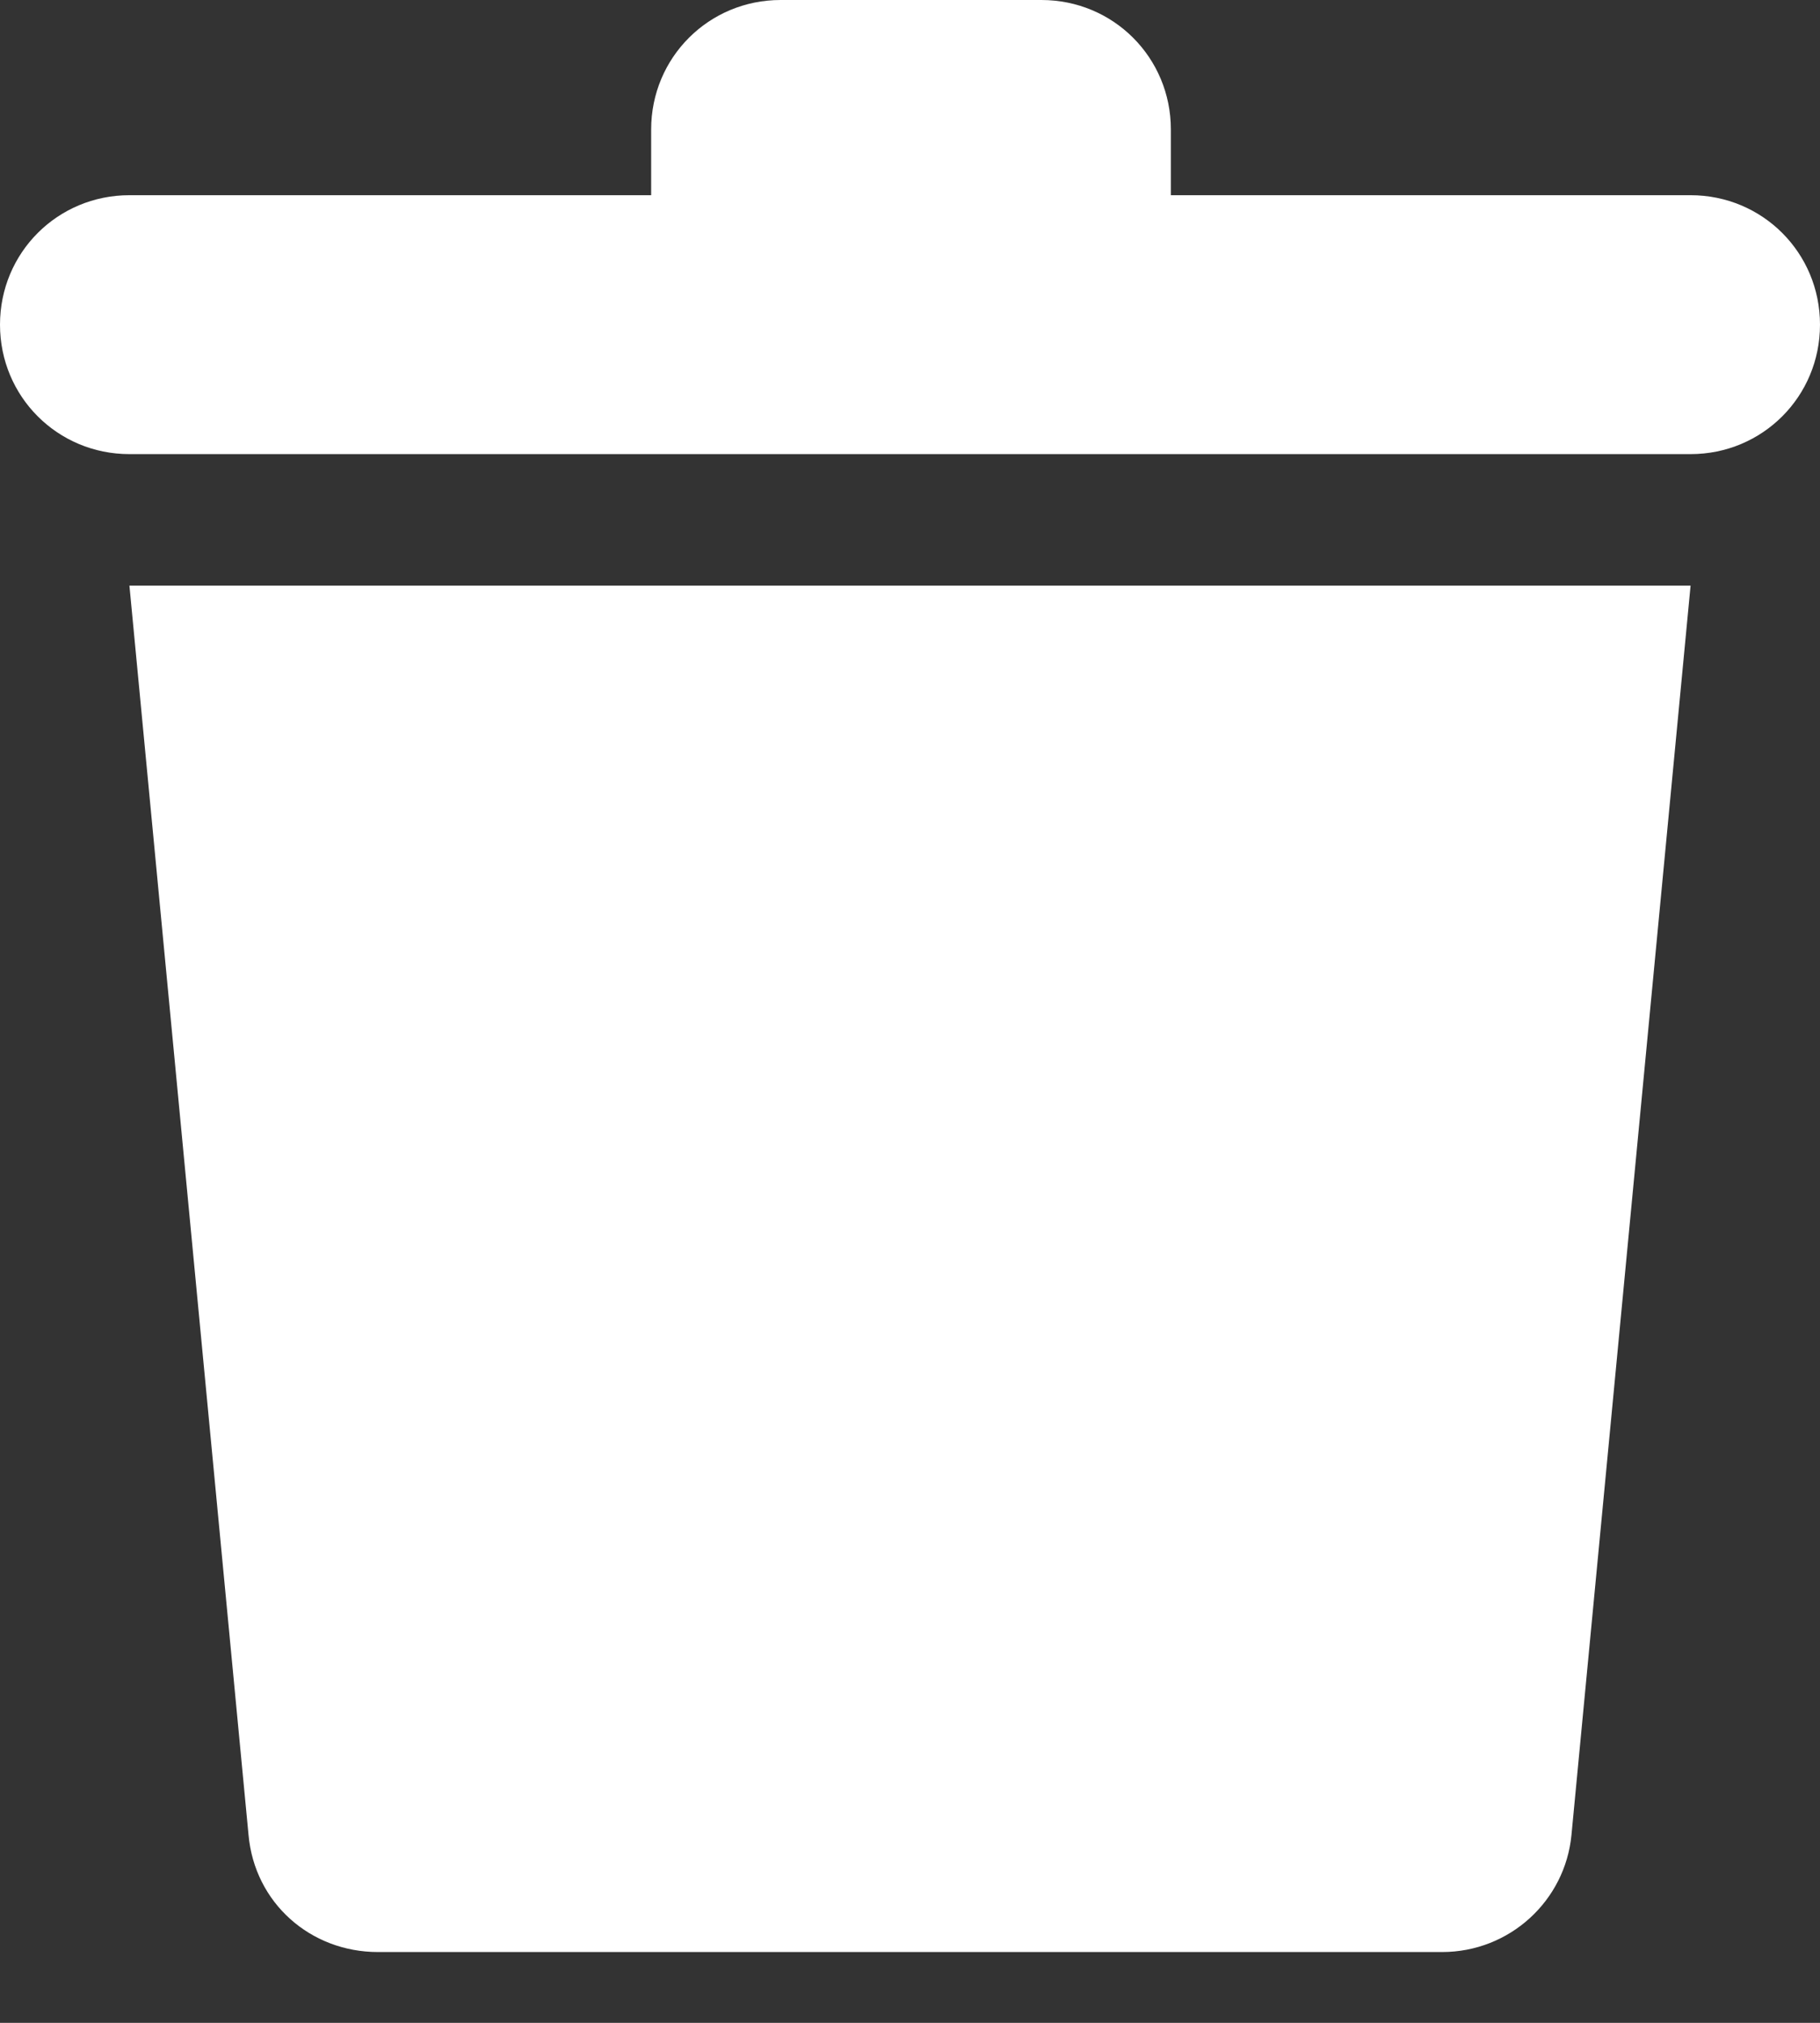 <svg xmlns="http://www.w3.org/2000/svg" width="18" height="20" fill="none"><rect width="100%" height="100%" fill="#333333" stroke="none"/><path fill="#fff" d="M2.458 18.142c.06.67.61 1.158 1.28 1.158h10.524c.67 0 1.218-.508 1.28-1.158L16.72 5.79H1.28zM16.72 1.93h-5.14v-.65C11.58.569 11.011 0 10.3 0H7.72C7.01 0 6.44.569 6.44 1.28v.65H1.28C.569 1.93 0 2.499 0 3.21s.569 1.28 1.28 1.28h15.44c.711 0 1.28-.569 1.28-1.28s-.569-1.28-1.28-1.28"/></svg>